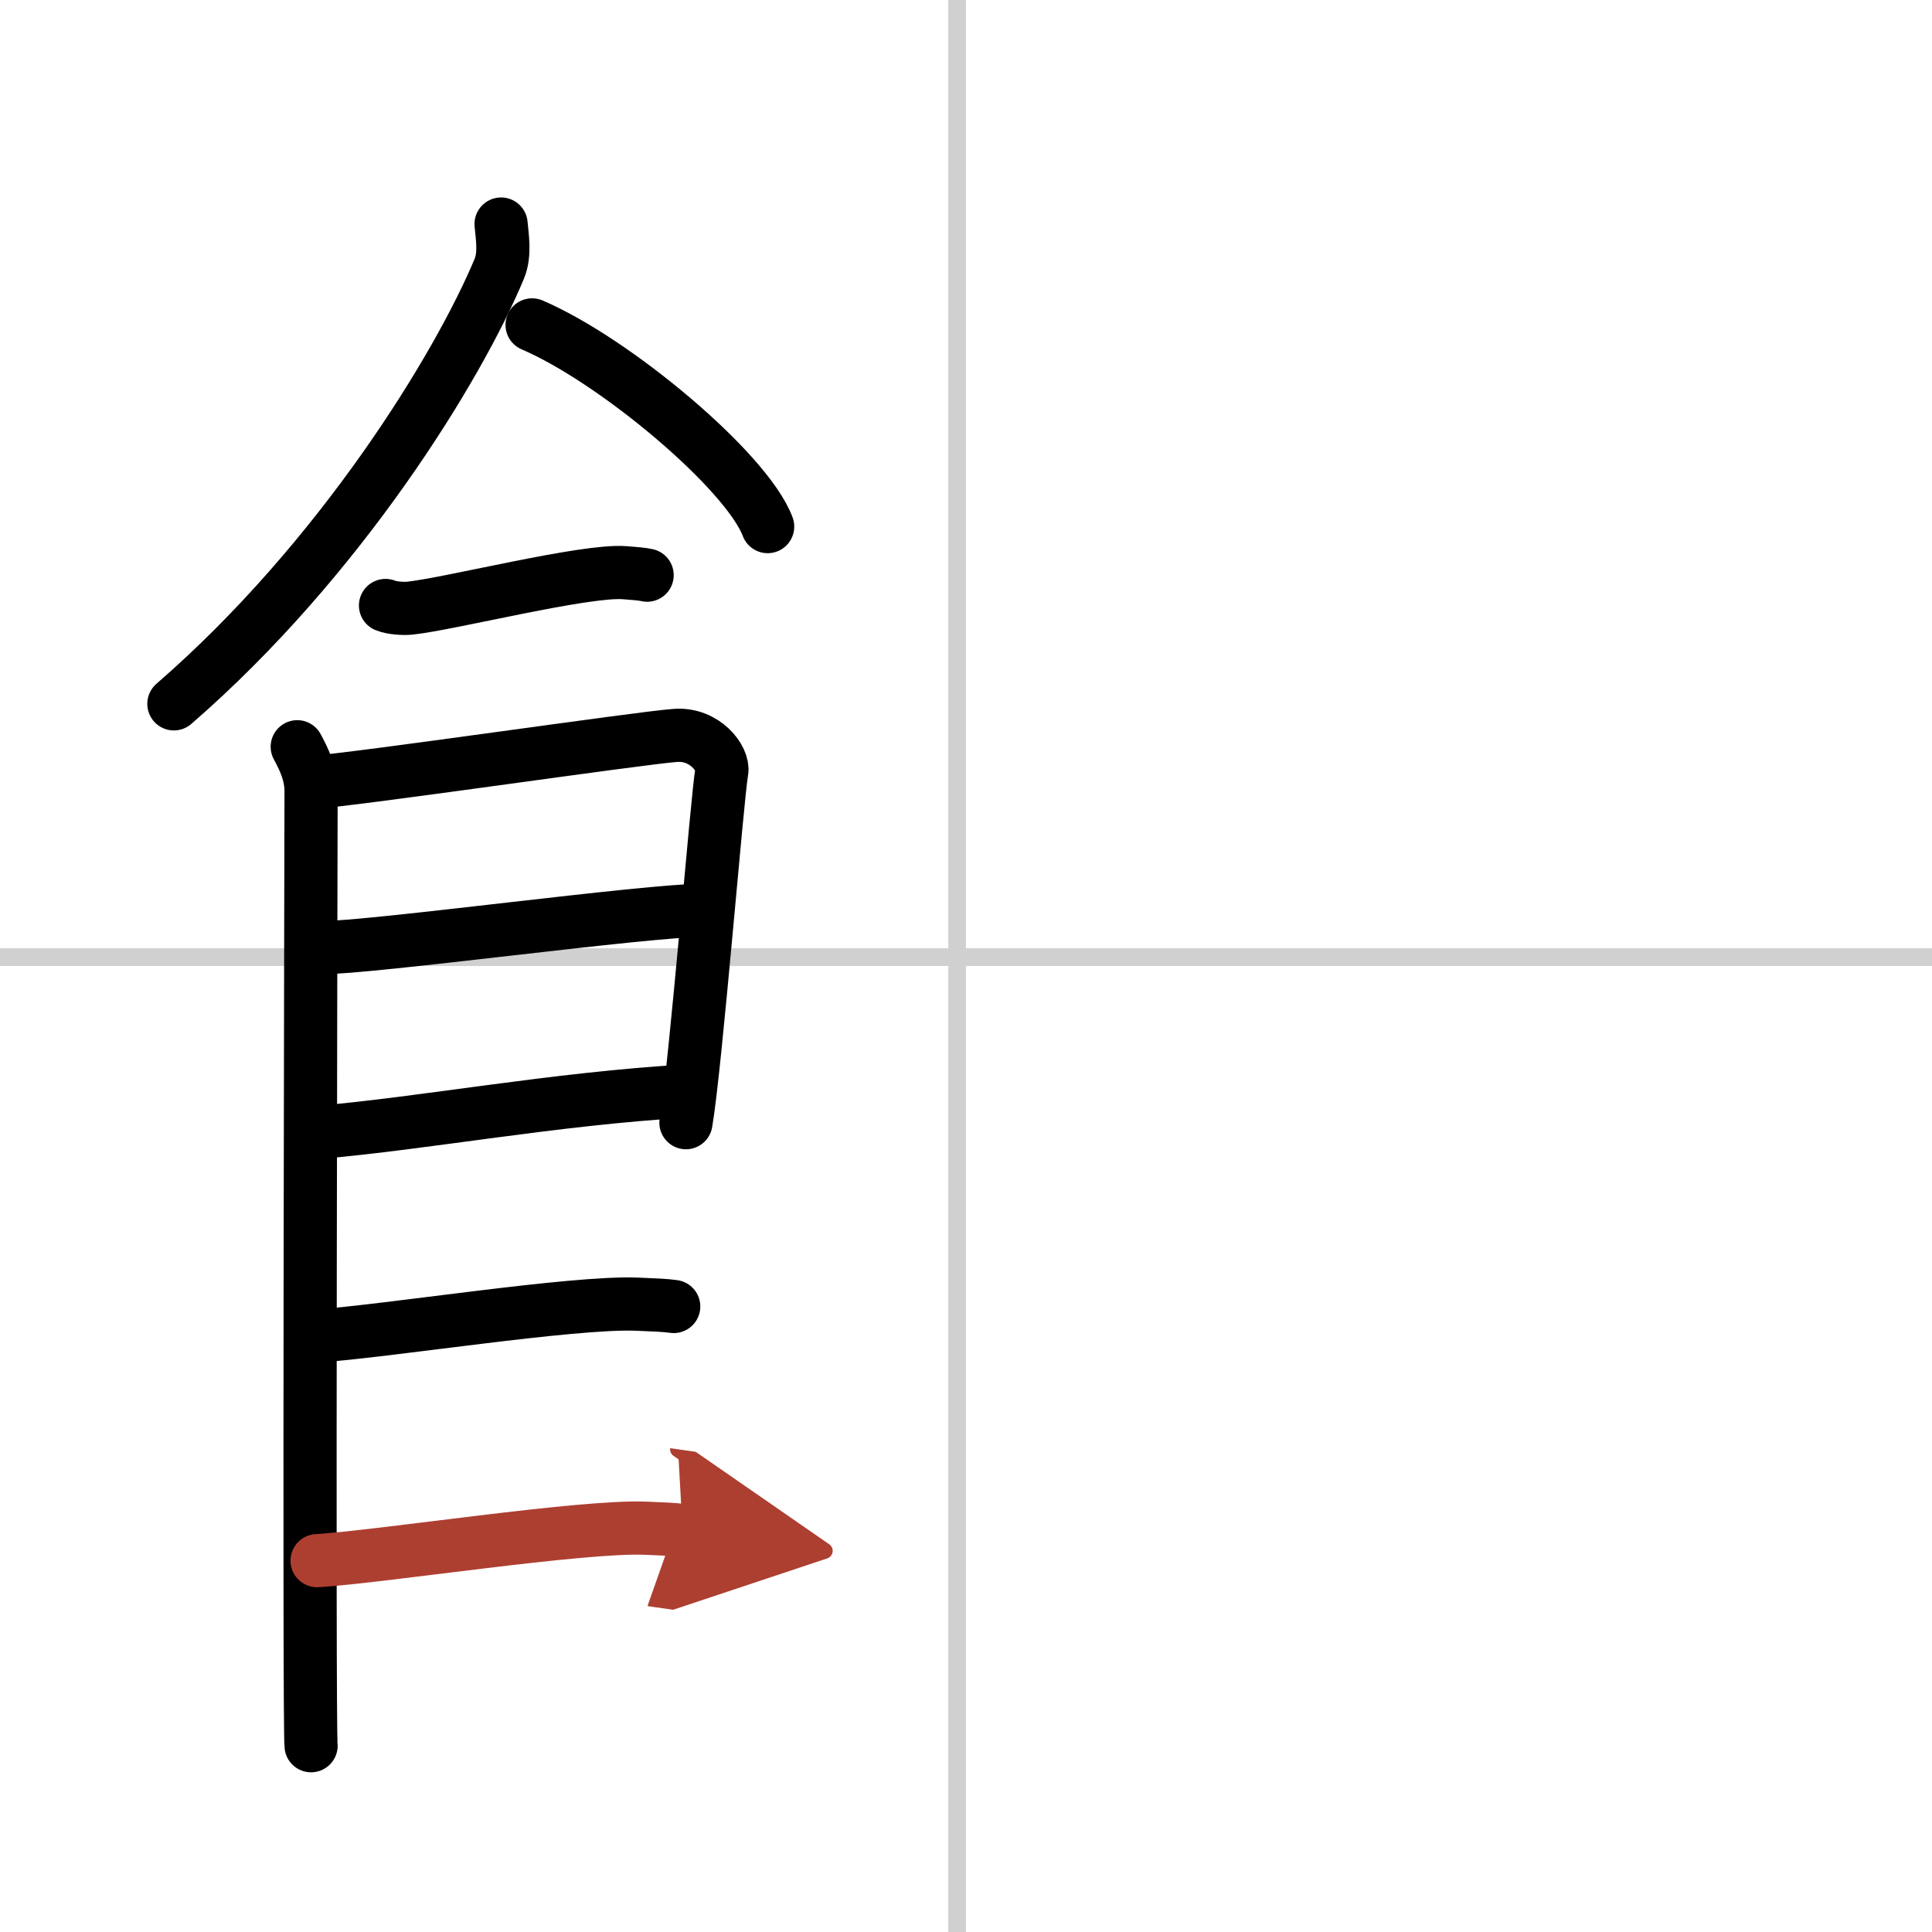 <svg width="400" height="400" viewBox="0 0 109 109" xmlns="http://www.w3.org/2000/svg"><defs><marker id="a" markerWidth="4" orient="auto" refX="1" refY="5" viewBox="0 0 10 10"><polyline points="0 0 10 5 0 10 1 5" fill="#ad3f31" stroke="#ad3f31"/></marker></defs><g fill="none" stroke="#000" stroke-linecap="round" stroke-linejoin="round" stroke-width="3"><rect width="100%" height="100%" fill="#fff" stroke="#fff"/><line x1="54" x2="54" y2="109" stroke="#d0d0d0" stroke-width="1"/><line x2="109" y1="54" y2="54" stroke="#d0d0d0" stroke-width="1"/><path d="m28.27 12.64c0.05 0.63 0.25 1.68-0.1 2.52-2.31 5.54-8.95 16.39-18.36 24.55"/><path d="m30.02 18.33c4.69 2.01 12.12 8.26 13.29 11.38"/><path d="m21.75 34.16c0.36 0.15 1.02 0.19 1.39 0.15 2.3-0.25 9.87-2.17 12.1-2 0.6 0.05 0.96 0.07 1.27 0.14"/><path d="m16.77 42.13c0.39 0.72 0.78 1.54 0.78 2.5s-0.13 52.9 0 53.86"/><path d="m17.69 44.13c2.2-0.12 18.41-2.5 20.42-2.64 1.67-0.12 2.74 1.33 2.61 2.04-0.26 1.44-1.47 16.62-2.02 19.81"/><path d="m18.08 53.47c2.97 0 18.36-2.12 21.72-2.12"/><path d="m17.94 63.89c6.06-0.52 13.31-1.9 20.85-2.34"/><path d="m17.89 75.37c3.73-0.23 14.46-1.95 18.07-1.79 0.97 0.04 1.56 0.06 2.05 0.13"/><path d="m17.89 88.05c3.73-0.23 14.96-1.99 18.57-1.83 0.97 0.04 1.56 0.06 2.05 0.13" marker-end="url(#a)" stroke="#ad3f31"/></g></svg>
